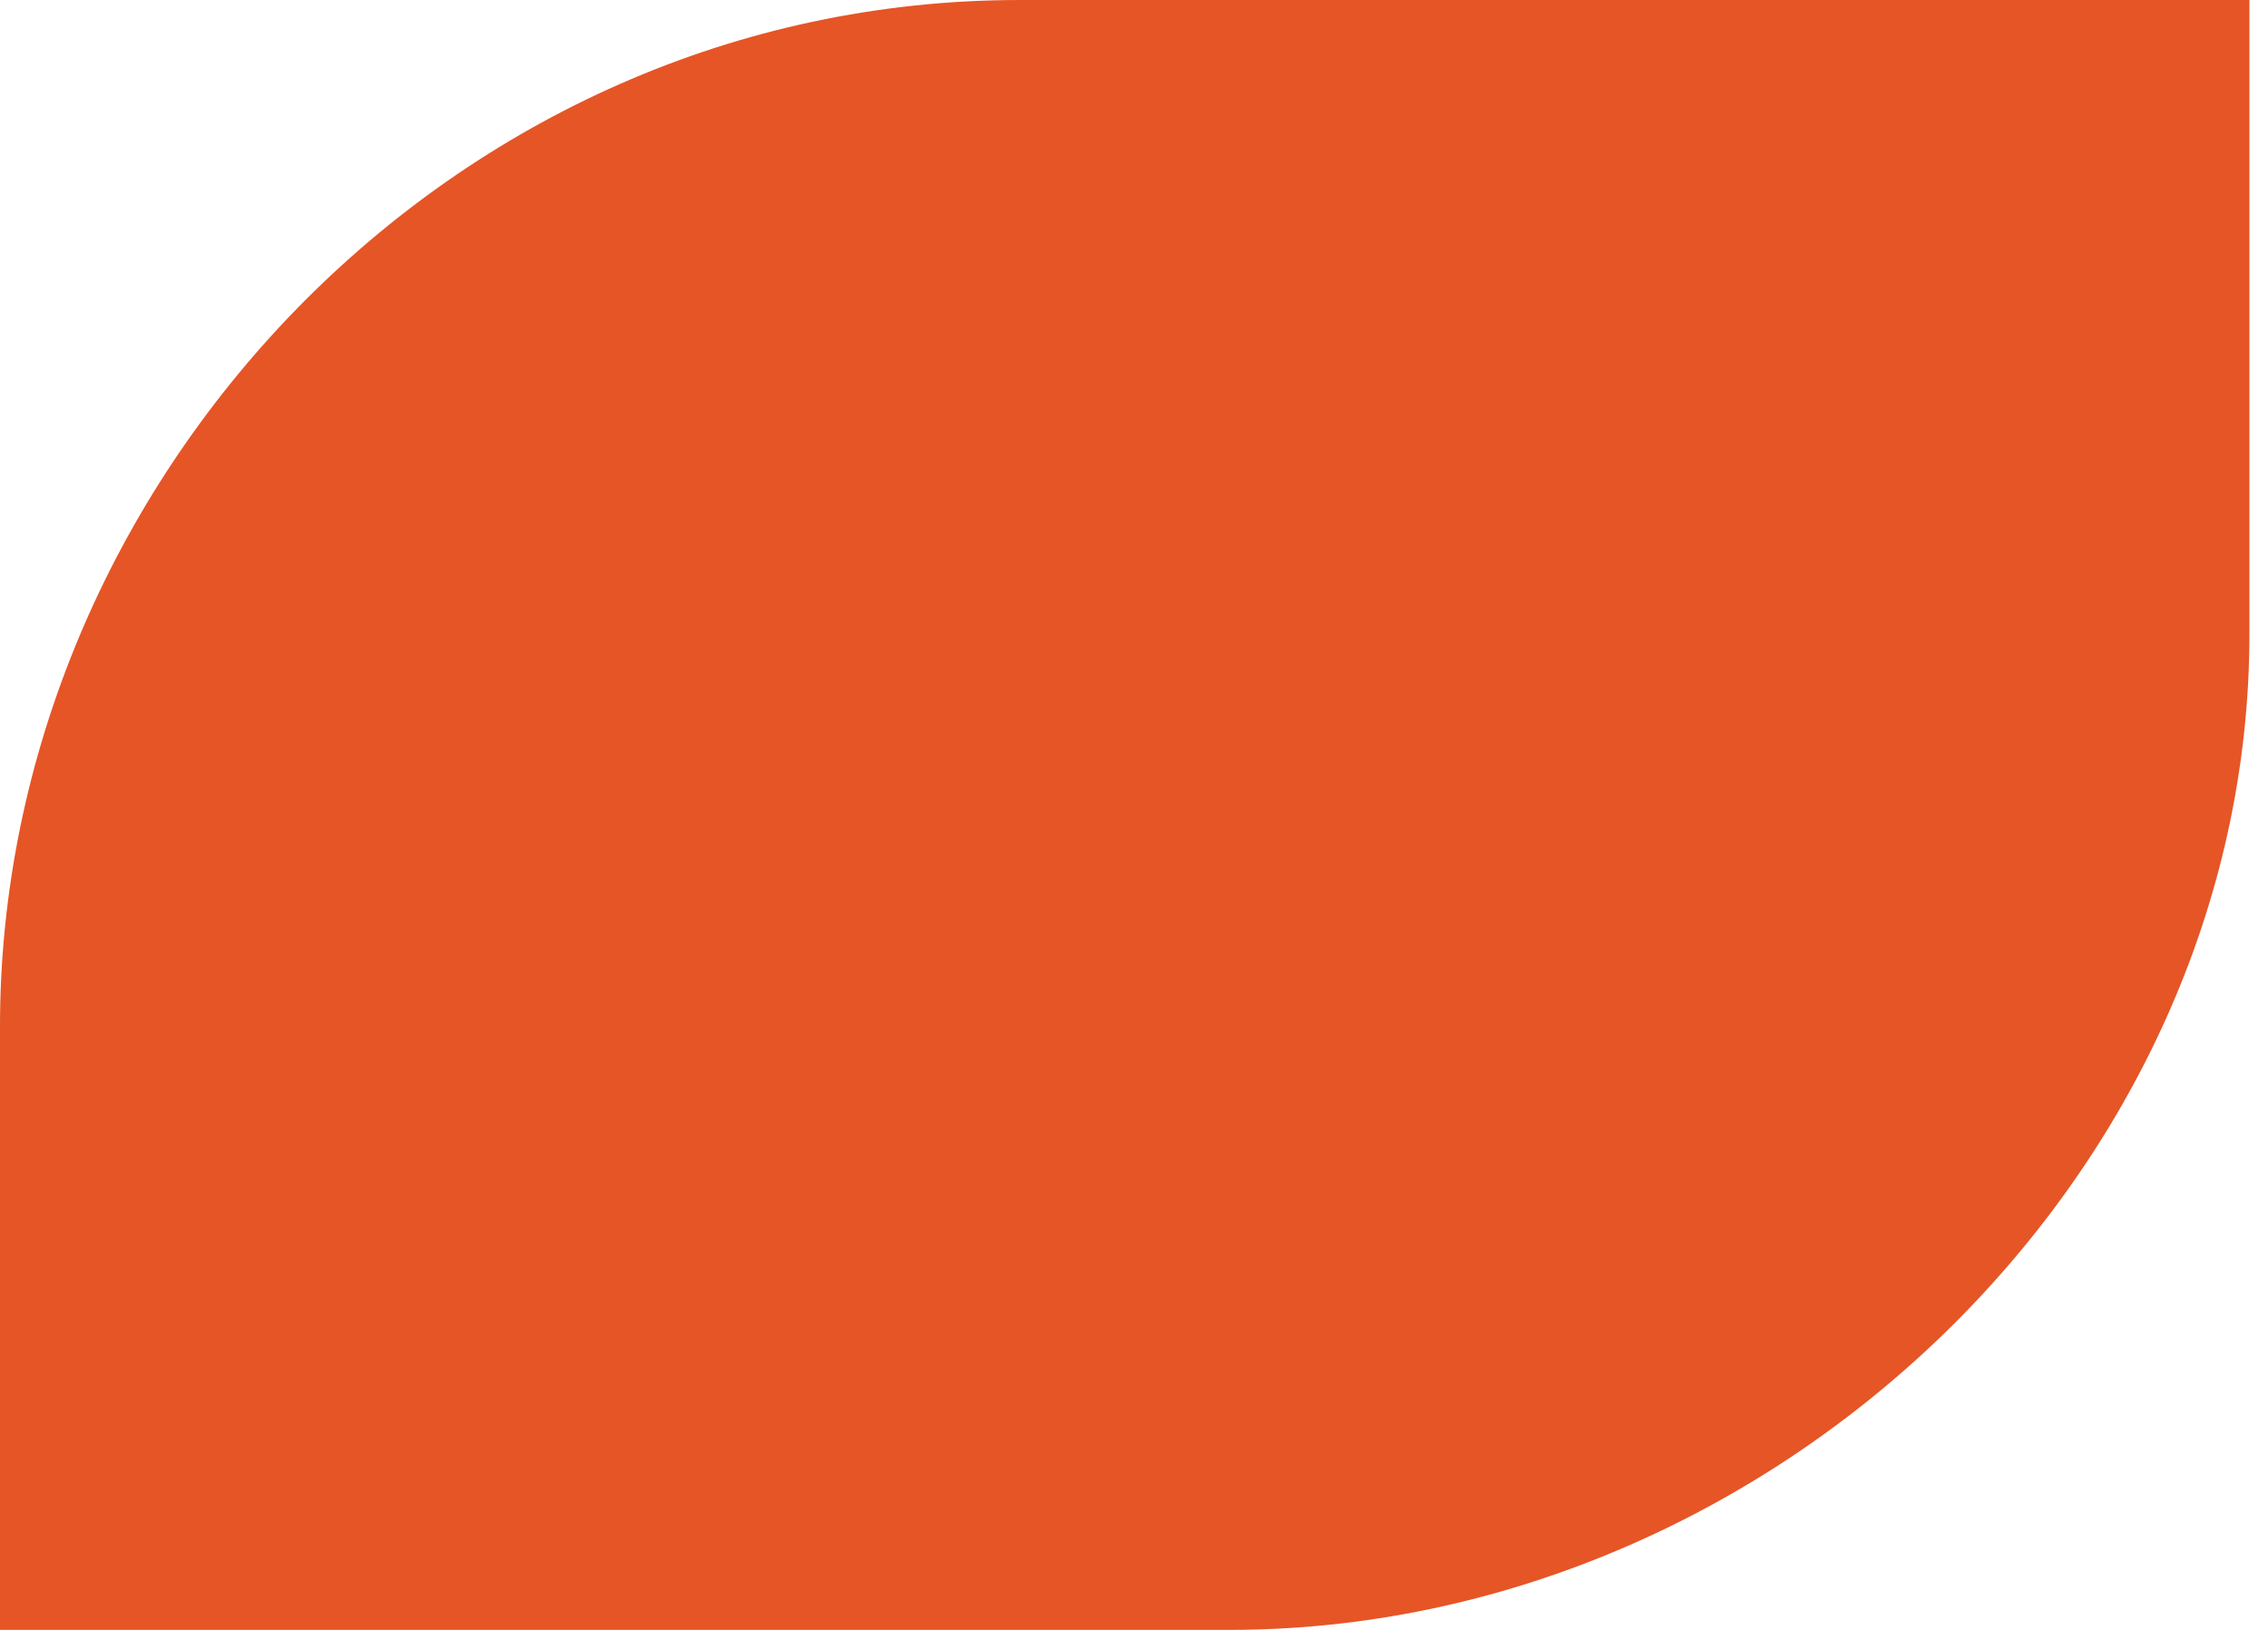 <?xml version="1.0" encoding="UTF-8"?> <svg xmlns="http://www.w3.org/2000/svg" width="32" height="23" viewBox="0 0 32 23" fill="none"> <path fill-rule="evenodd" clip-rule="evenodd" d="M14.388 0H31.738V8.944C31.738 16.611 24.967 23 17.35 23H0V14.482C0 6.815 6.348 0 14.388 0Z" fill="#E65526"></path> </svg> 